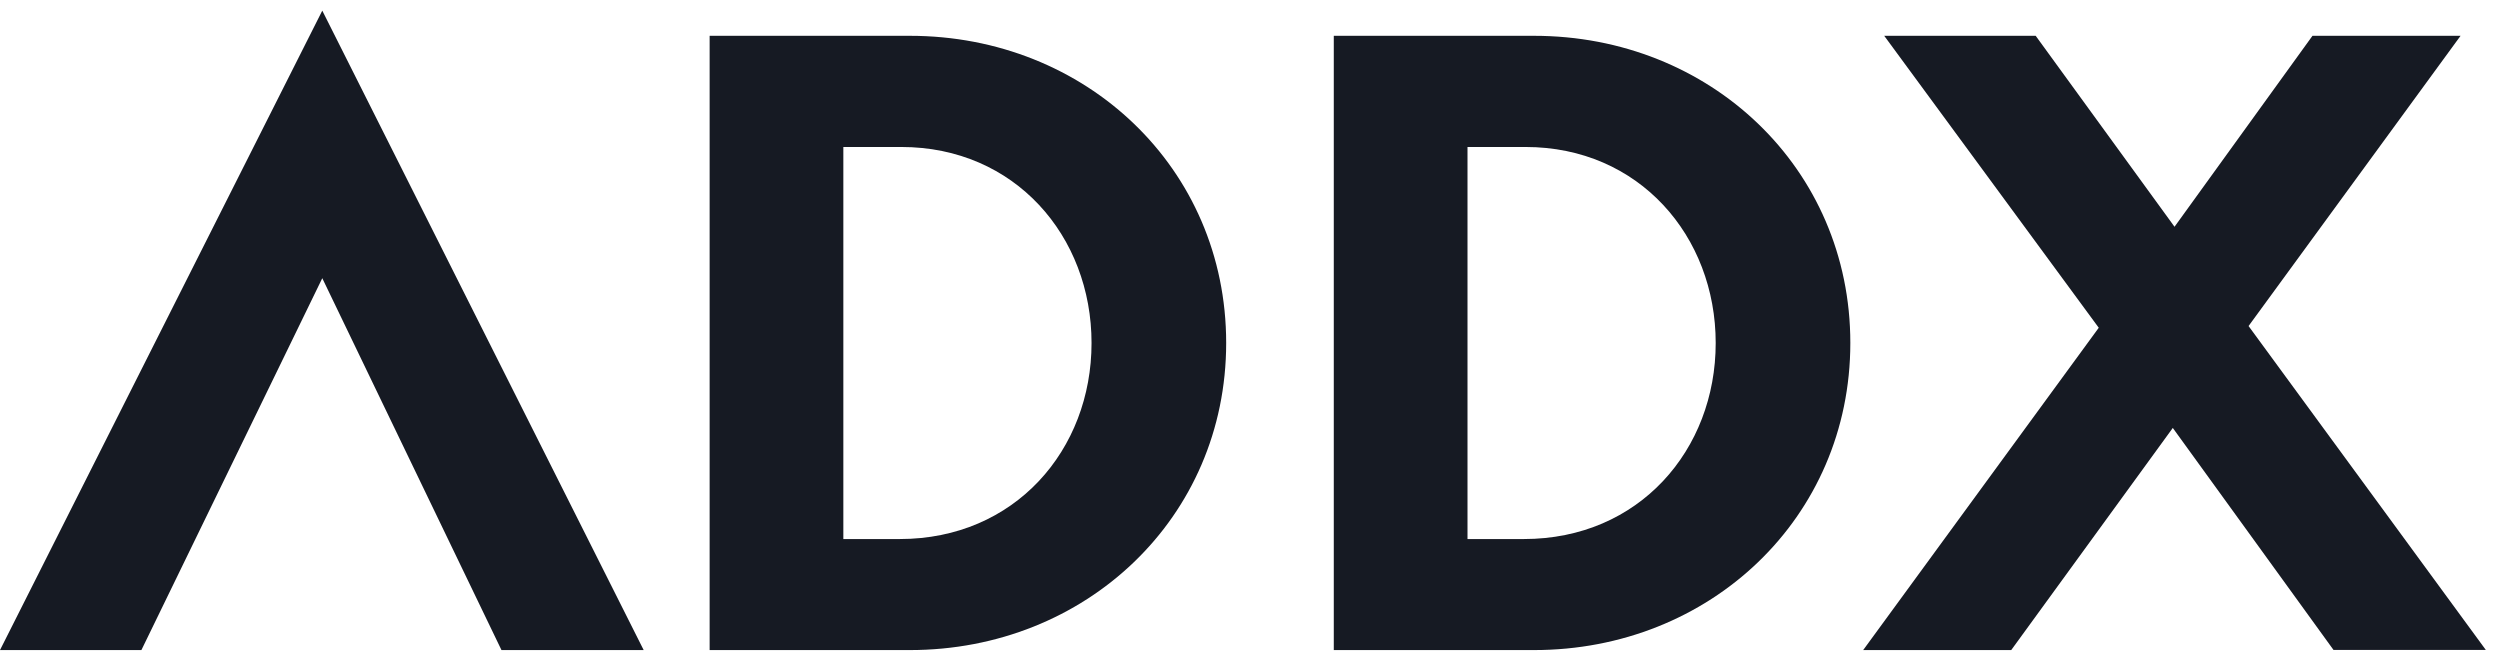 <svg width="68" height="18" viewBox="0 0 68 18" fill="none" xmlns="http://www.w3.org/2000/svg">
  <path d="M24.748 0.974C29.532 0.974 33.352 4.568 33.352 9.328C33.352 14.088 29.53 17.682 24.748 17.682H19.302V0.974H24.748ZM22.939 3.996V14.662H24.472C27.607 14.662 29.69 12.236 29.69 9.33C29.69 6.424 27.607 3.998 24.517 3.998H22.939V3.996Z" fill="#161A23"/>
  <path d="M41.725 0.974C46.509 0.974 50.329 4.568 50.329 9.328C50.329 14.088 46.507 17.682 41.725 17.682H36.279V0.974H41.725ZM39.916 3.996V14.662H41.449C44.584 14.662 46.667 12.236 46.667 9.33C46.667 6.424 44.584 3.998 41.495 3.998H39.916V3.996Z" fill="#161A23"/>
  <path d="M59.1 11.64L54.706 17.681H50.679L57.086 8.915L51.25 0.973H55.37L59.147 6.168L62.9 0.973H66.928L61.161 8.868L67.615 17.679H63.472L59.1 11.64Z" fill="#161A23"/>
  <path d="M8.766 0.289L0 17.682H3.846L8.766 7.567L13.64 17.682H17.508L8.766 0.289Z" fill="#161A23"/>
</svg>